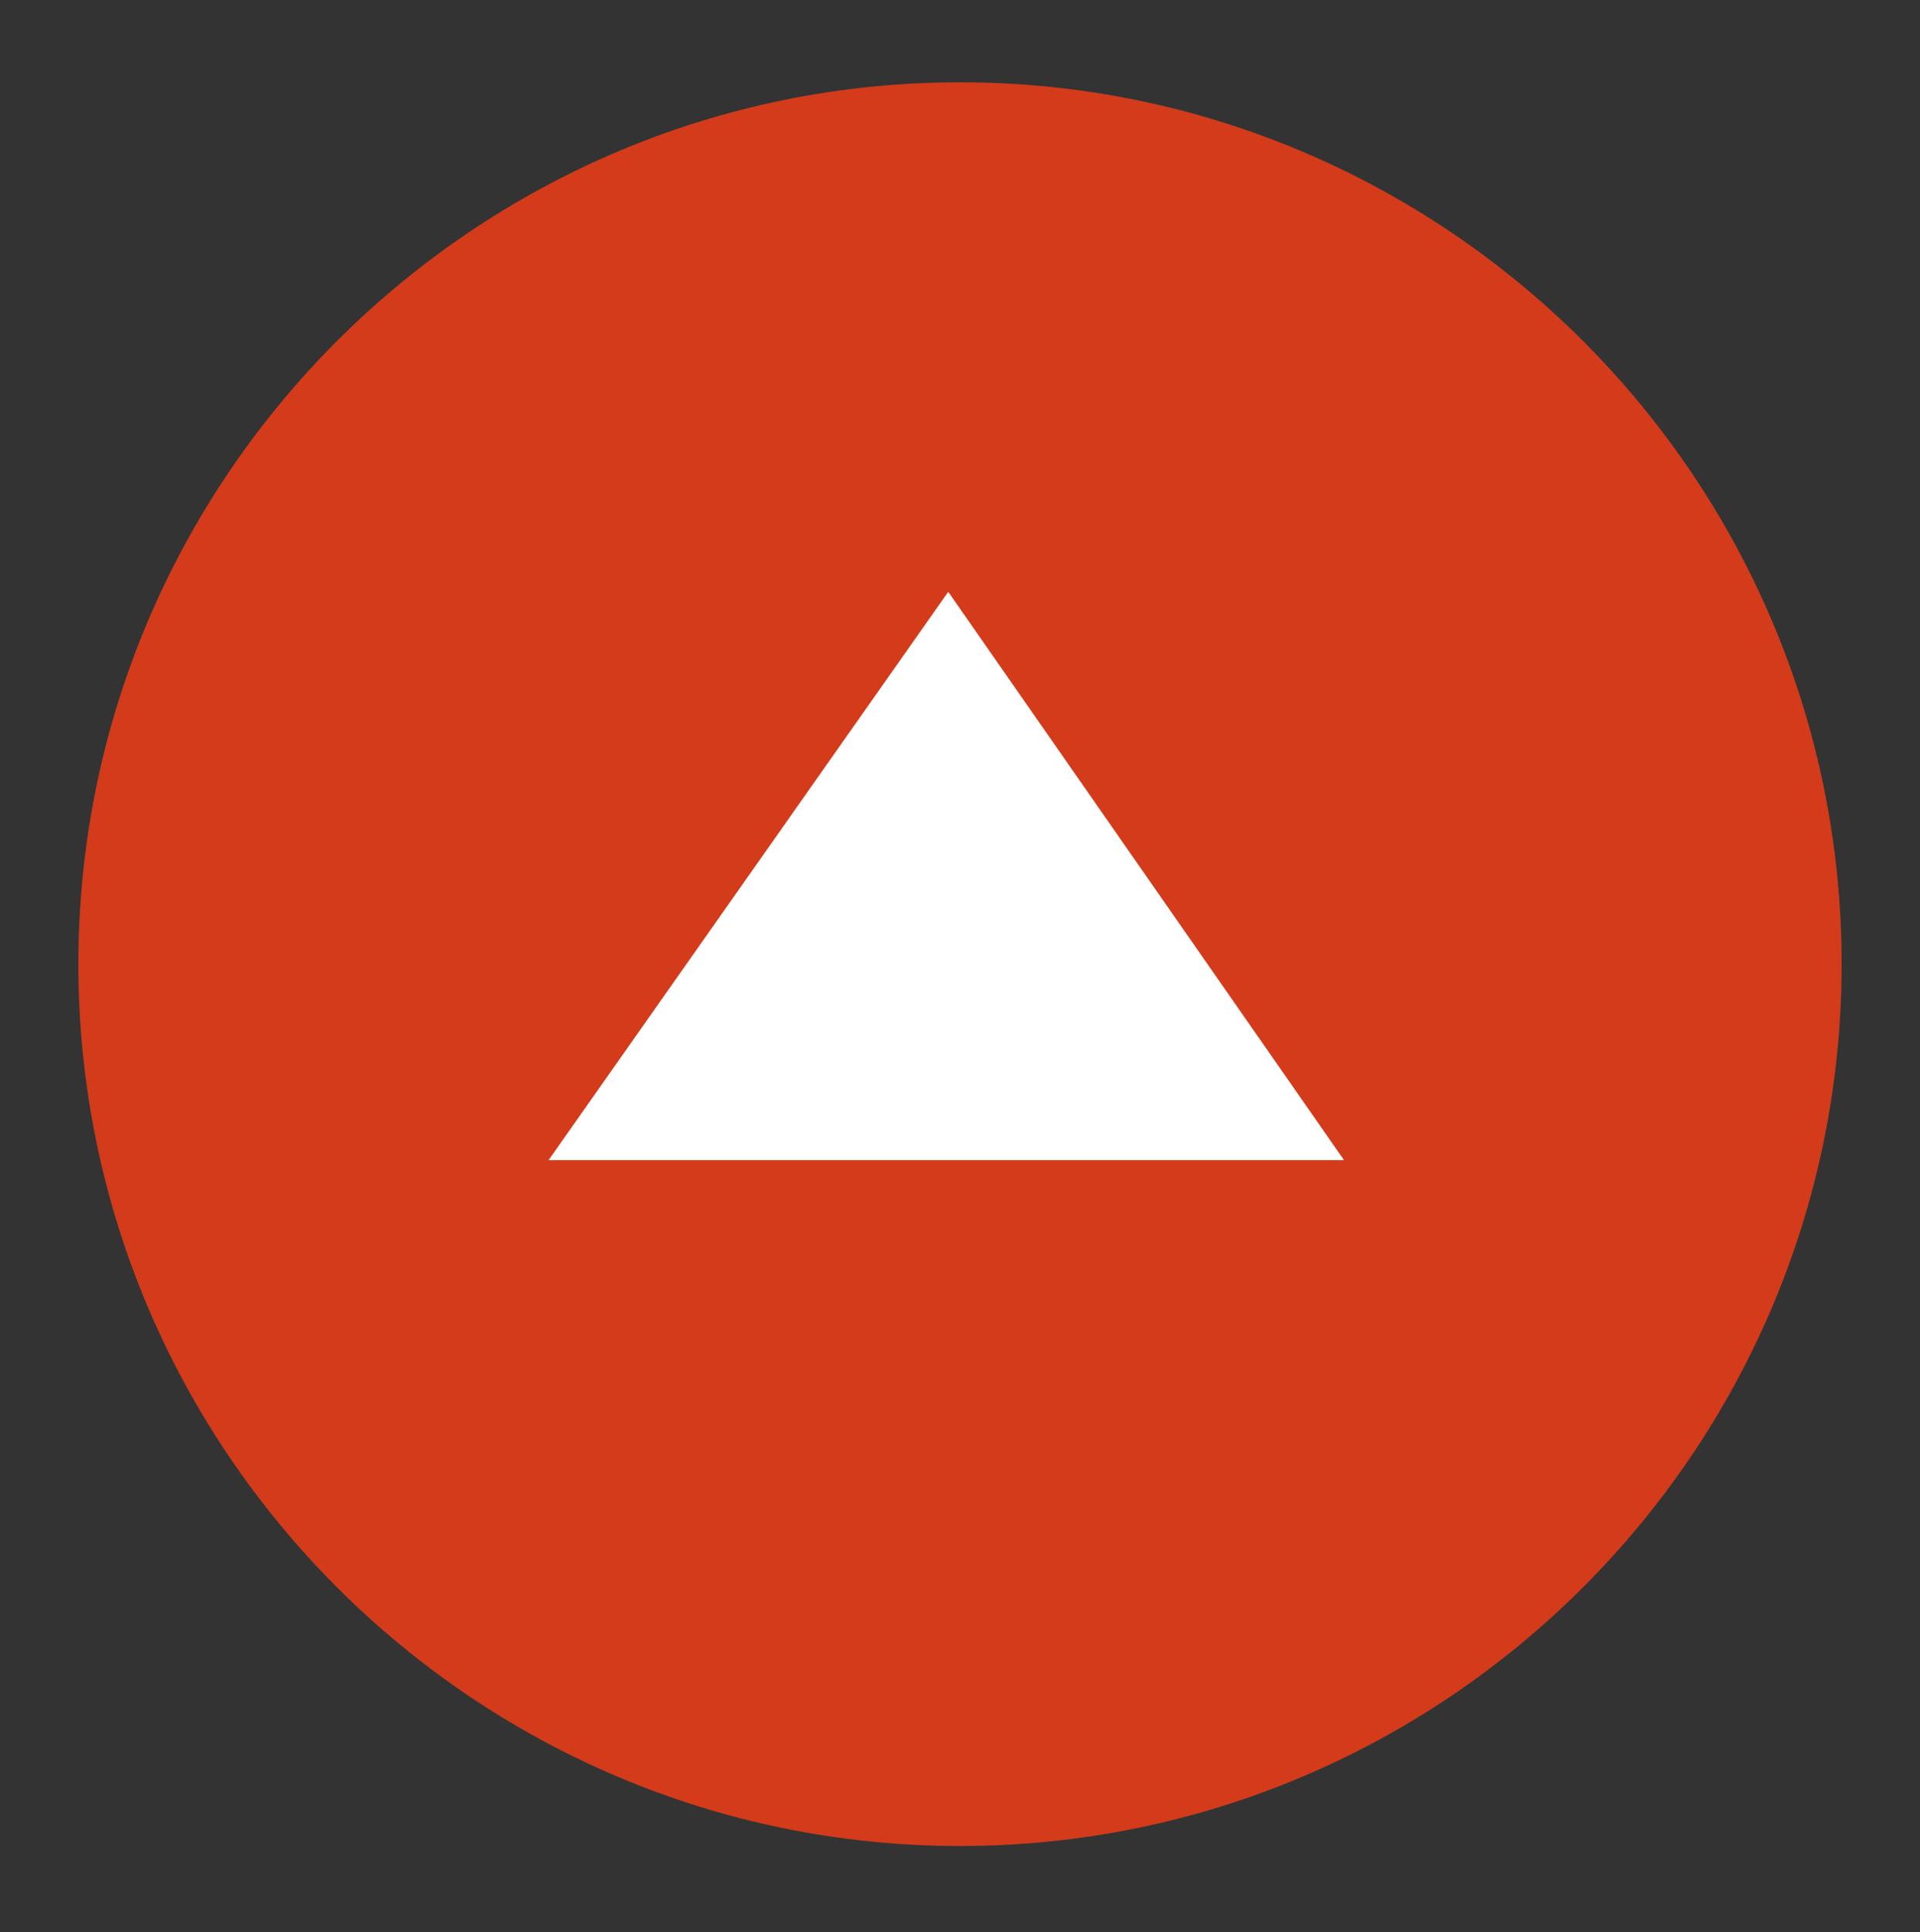 <?xml version="1.0" encoding="utf-8"?>
<svg version="1.1" id="Laag_1" xmlns="http://www.w3.org/2000/svg" xmlns:xlink="http://www.w3.org/1999/xlink" x="0px" y="0px"
	 viewBox="0 0 49 49.3" style="enable-background:new 0 0 49 49.3;" xml:space="preserve">
<rect x="0" y="0" width="49" height="49.3" fill="#333333" stroke="none"/>
<style type="text/css">
	.st0{fill:#D33B1B;}
	.st1{fill:#FFFFFF;}
</style>
<g id="Group_153" transform="translate(-718 -156)">
	<g id="Next_Arrow_Button" transform="translate(-424 1341) rotate(-90)">
		<path id="rectangle-1" class="st0" d="M1160.4,1144c12.4,0,22.5,10.1,22.5,22.5s-10.1,22.5-22.5,22.5s-22.5-10.1-22.5-22.5
			S1148,1144,1160.4,1144z"/>
	</g>
	<path id="Path_229" class="st1" d="M732,185.6h20.3l-10.1-14.5L732,185.6z"/>
</g>
</svg>
